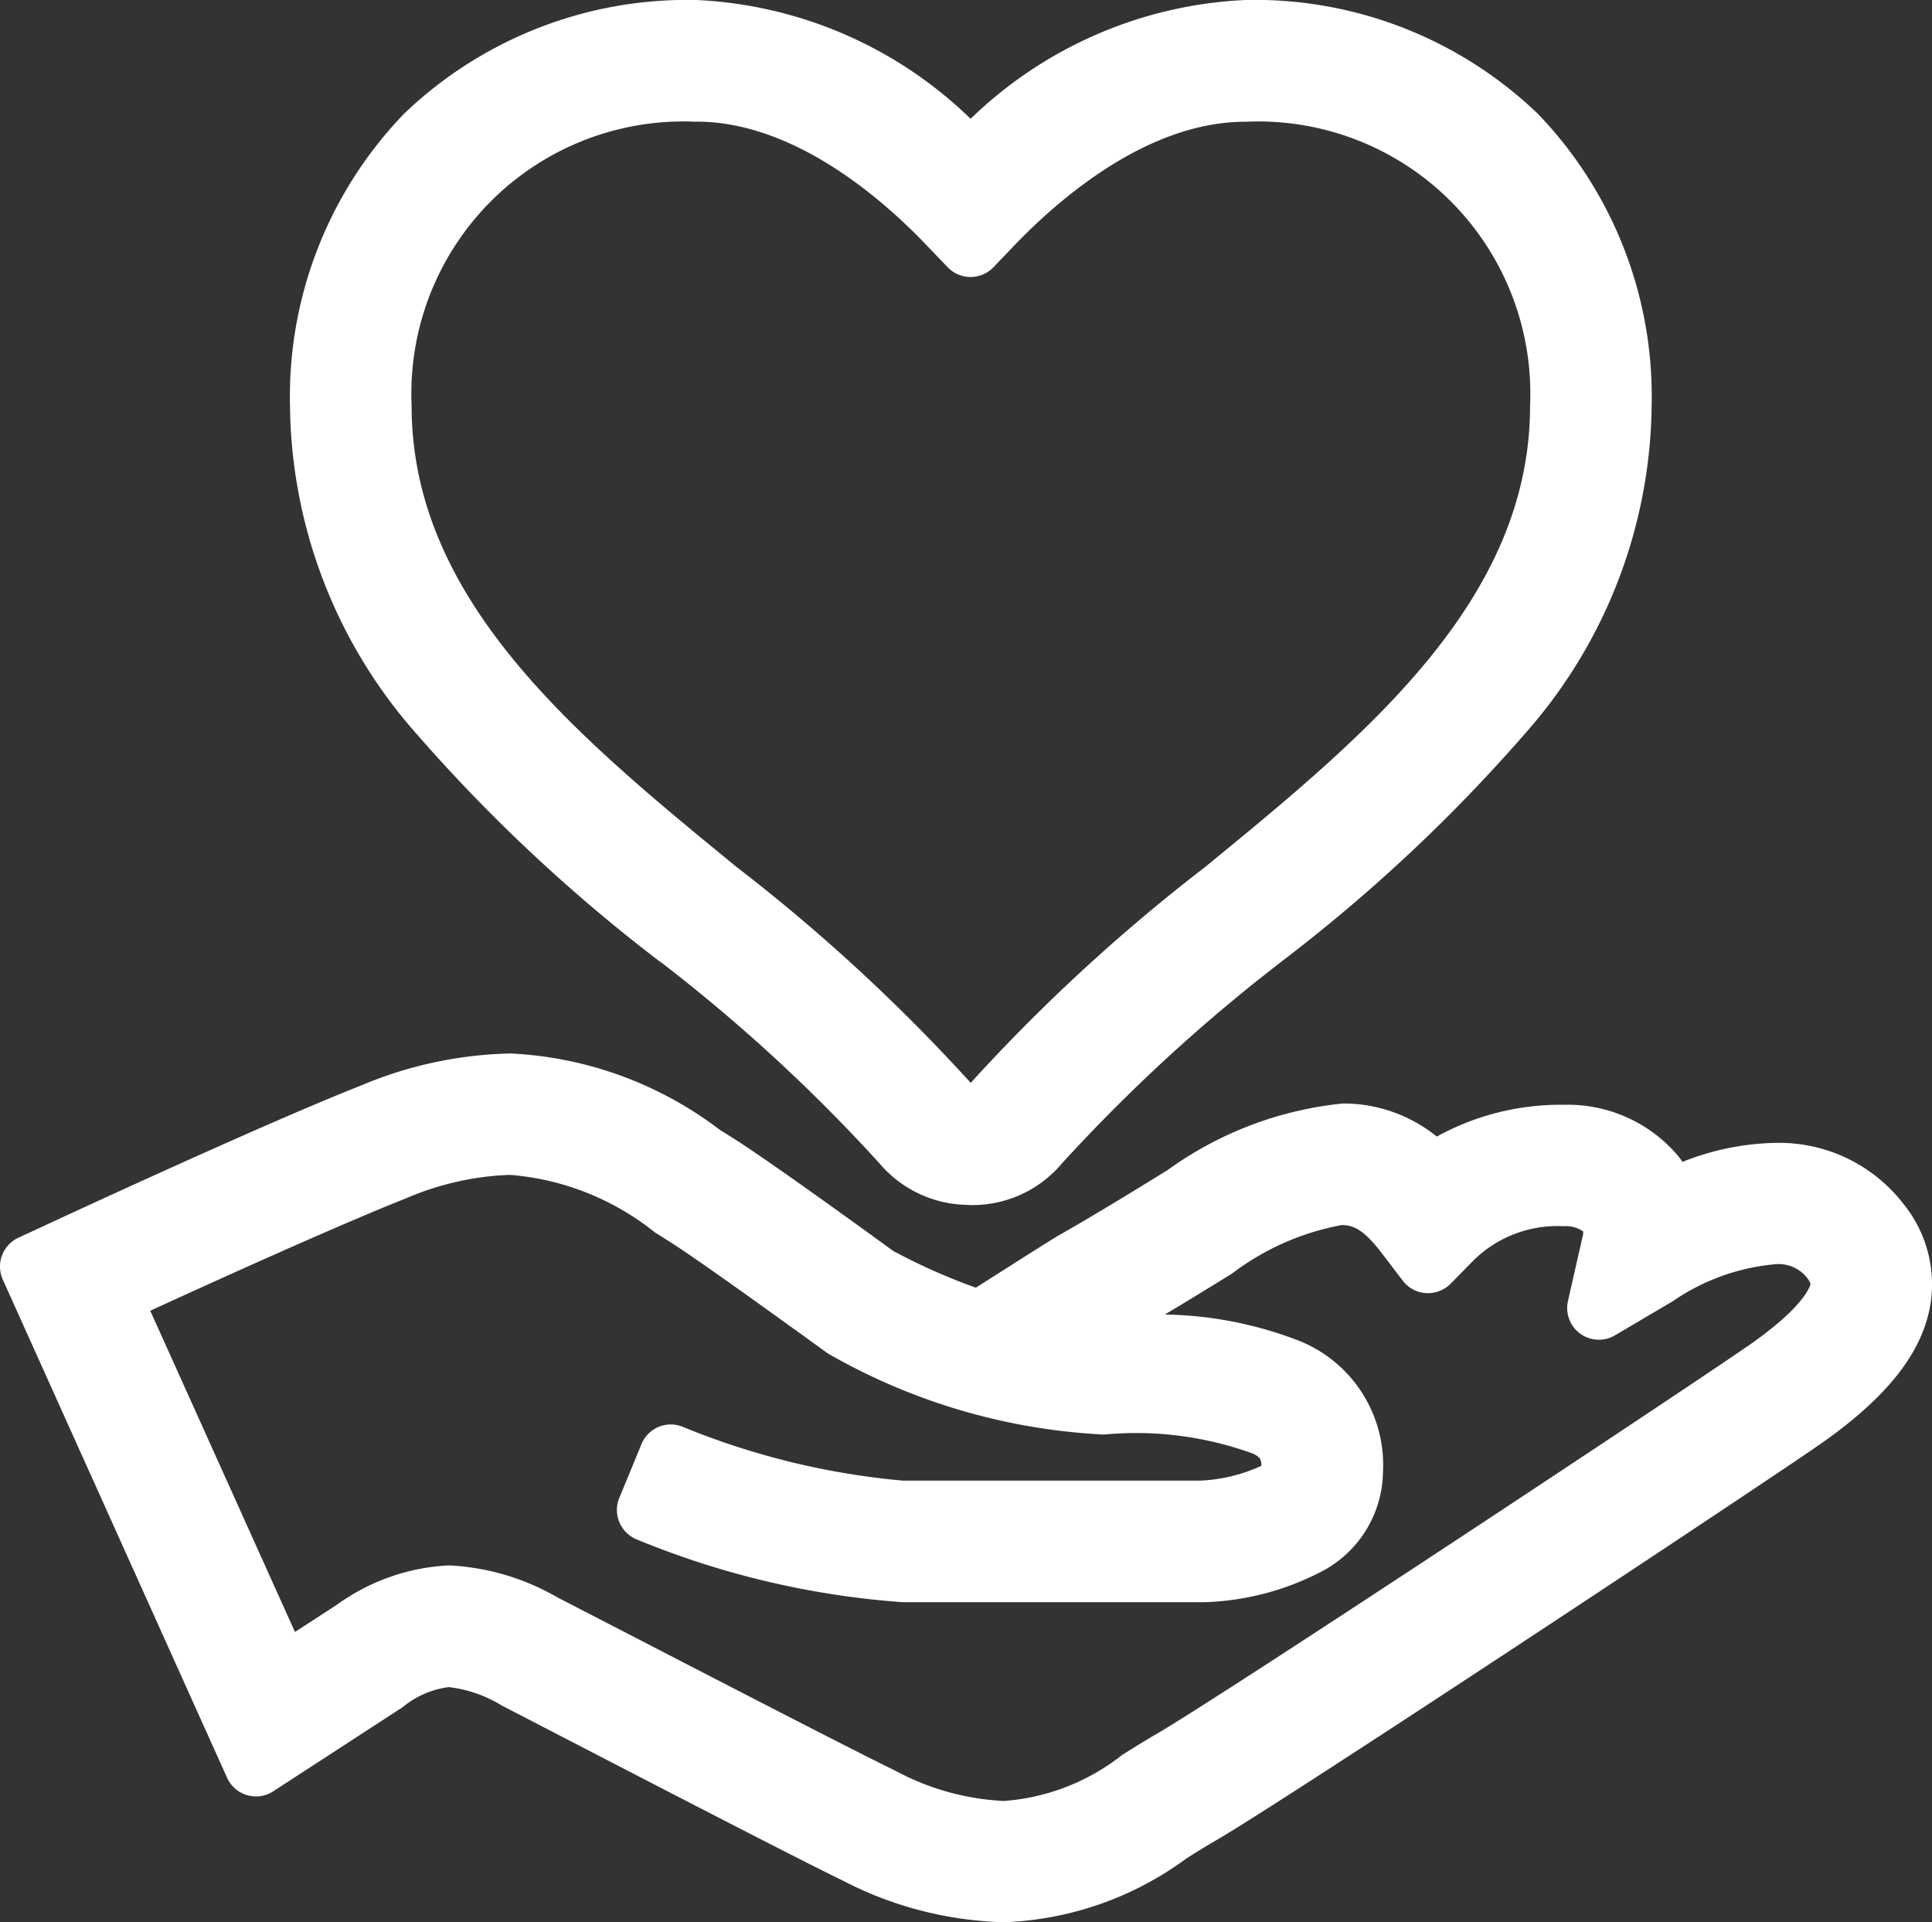 <svg xmlns="http://www.w3.org/2000/svg" width="43.524" height="43.304" viewBox="0 0 43.524 43.304">
  <rect x="0" y="0" width="43.524" height="43.304" fill="#333333" stroke="none"/>
  <g id="ac-i31" transform="translate(0)">
    <path id="路径_6256" data-name="路径 6256" d="M22.96,580.75a8.349,8.349,0,0,1-3.644-.945c-.942-.456-4.091-2.085-5.972-3.059l-1.7-.88a2.929,2.929,0,0,0-1.19-.413,2.035,2.035,0,0,0-1.037.451L6.5,577.8a.712.712,0,0,1-.39.116.745.745,0,0,1-.2-.029.713.713,0,0,1-.451-.393L.407,566.273a.716.716,0,0,1,.351-.943l.586-.271c.046-.022,4.884-2.273,7.147-3.164a9.126,9.126,0,0,1,3.353-.716,8.428,8.428,0,0,1,4.71,1.716l.285.179c.747.466,2.8,1.951,3.645,2.566l.006,0a13.539,13.539,0,0,0,1.838.815l.552-.351.23-.146c.813-.517,1.014-.64,1.086-.682.586-.331,1.411-.826,2.451-1.47a8.13,8.13,0,0,1,3.943-1.5,3.34,3.34,0,0,1,2.122.745,5.773,5.773,0,0,1,2.861-.716,3.254,3.254,0,0,1,2.574,1.15c.035.045.069.09.1.136a5.929,5.929,0,0,1,2.1-.428,3.54,3.54,0,0,1,2.875,1.371,2.88,2.88,0,0,1,.618,2.223c-.165,1.09-.94,2.1-2.442,3.159-1.163.819-12.13,8.079-13.672,8.967-.215.124-.438.263-.646.394A7.375,7.375,0,0,1,22.96,580.75Zm-12.517-8.039a5.378,5.378,0,0,1,2.455.719l1.807.933c2.078,1.075,4.925,2.545,5.807,2.972a5.719,5.719,0,0,0,2.449.683,4.873,4.873,0,0,0,2.663-1.037c.214-.134.477-.3.738-.451,1.5-.864,12.306-8.02,13.457-8.83,1.212-.861,1.308-1.3,1.313-1.332a.48.48,0,0,0-.082-.14.815.815,0,0,0-.721-.3,4.806,4.806,0,0,0-2.3.832l-1.3.767a.714.714,0,0,1-1.062-.771L36,565.289a.326.326,0,0,0,.01-.1.664.664,0,0,0-.432-.118,2.693,2.693,0,0,0-2.023.754l-.53.539a.717.717,0,0,1-.51.214h-.045a.715.715,0,0,1-.524-.28l-.458-.6c-.413-.546-.651-.653-.921-.653a5.845,5.845,0,0,0-2.468,1.092q-.845.524-1.514.923a8.724,8.724,0,0,1,2.956.565A3.011,3.011,0,0,1,31.5,570.6a2.572,2.572,0,0,1-1.434,2.275,6.109,6.109,0,0,1-2.6.666H20.688a19.286,19.286,0,0,1-6-1.415.716.716,0,0,1-.393-.934l.5-1.212a.714.714,0,0,1,.939-.387,17.032,17.032,0,0,0,4.955,1.209h6.688a3.678,3.678,0,0,0,1.385-.335c-.006-.156-.032-.186-.173-.267a7.694,7.694,0,0,0-3.374-.436,13.85,13.85,0,0,1-6.183-1.805l-.045-.027-.264-.191c-.663-.479-2.68-1.94-3.339-2.351l-.289-.182a5.97,5.97,0,0,0-3.261-1.294,6.465,6.465,0,0,0-2.337.526c-1.544.611-4.4,1.906-5.768,2.535l3.26,7.236.946-.614A4.684,4.684,0,0,1,10.443,572.712Z" transform="translate(-0.344 -537.447)" fill="#fff"/>
    <path id="路径_6257" data-name="路径 6257" d="M170.064,27.143a2.644,2.644,0,0,1-2.018-.936,37.8,37.8,0,0,0-4.92-4.529l-.006,0a37.223,37.223,0,0,1-5.653-5.319,11.31,11.31,0,0,1-2.7-7.215,9.175,9.175,0,0,1,2.566-6.578A9.217,9.217,0,0,1,163.922,0,9.487,9.487,0,0,1,170.1,2.676,9.513,9.513,0,0,1,176.287,0a9.208,9.208,0,0,1,6.589,2.561,9.173,9.173,0,0,1,2.566,6.578,11.309,11.309,0,0,1-2.7,7.212,36.932,36.932,0,0,1-5.625,5.3l-.033.027a38.335,38.335,0,0,0-4.928,4.532,2.631,2.631,0,0,1-2.016.937h-.075Zm-6.142-24.4a6.13,6.13,0,0,0-6.415,6.4c0,4.393,3.722,7.442,7.321,10.388a40.642,40.642,0,0,1,5.274,4.863,40.575,40.575,0,0,1,5.279-4.861c3.6-2.948,7.322-5.995,7.322-10.39a6.131,6.131,0,0,0-6.415-6.4c-2.205,0-4.2,1.743-5.2,2.782l-.472.494a.716.716,0,0,1-.517.221h0a.716.716,0,0,1-.517-.221l-.474-.494C168.116,4.483,166.12,2.74,163.922,2.74Z" transform="translate(-148.234 0)" fill="#fff"/>
  </g>
</svg>
